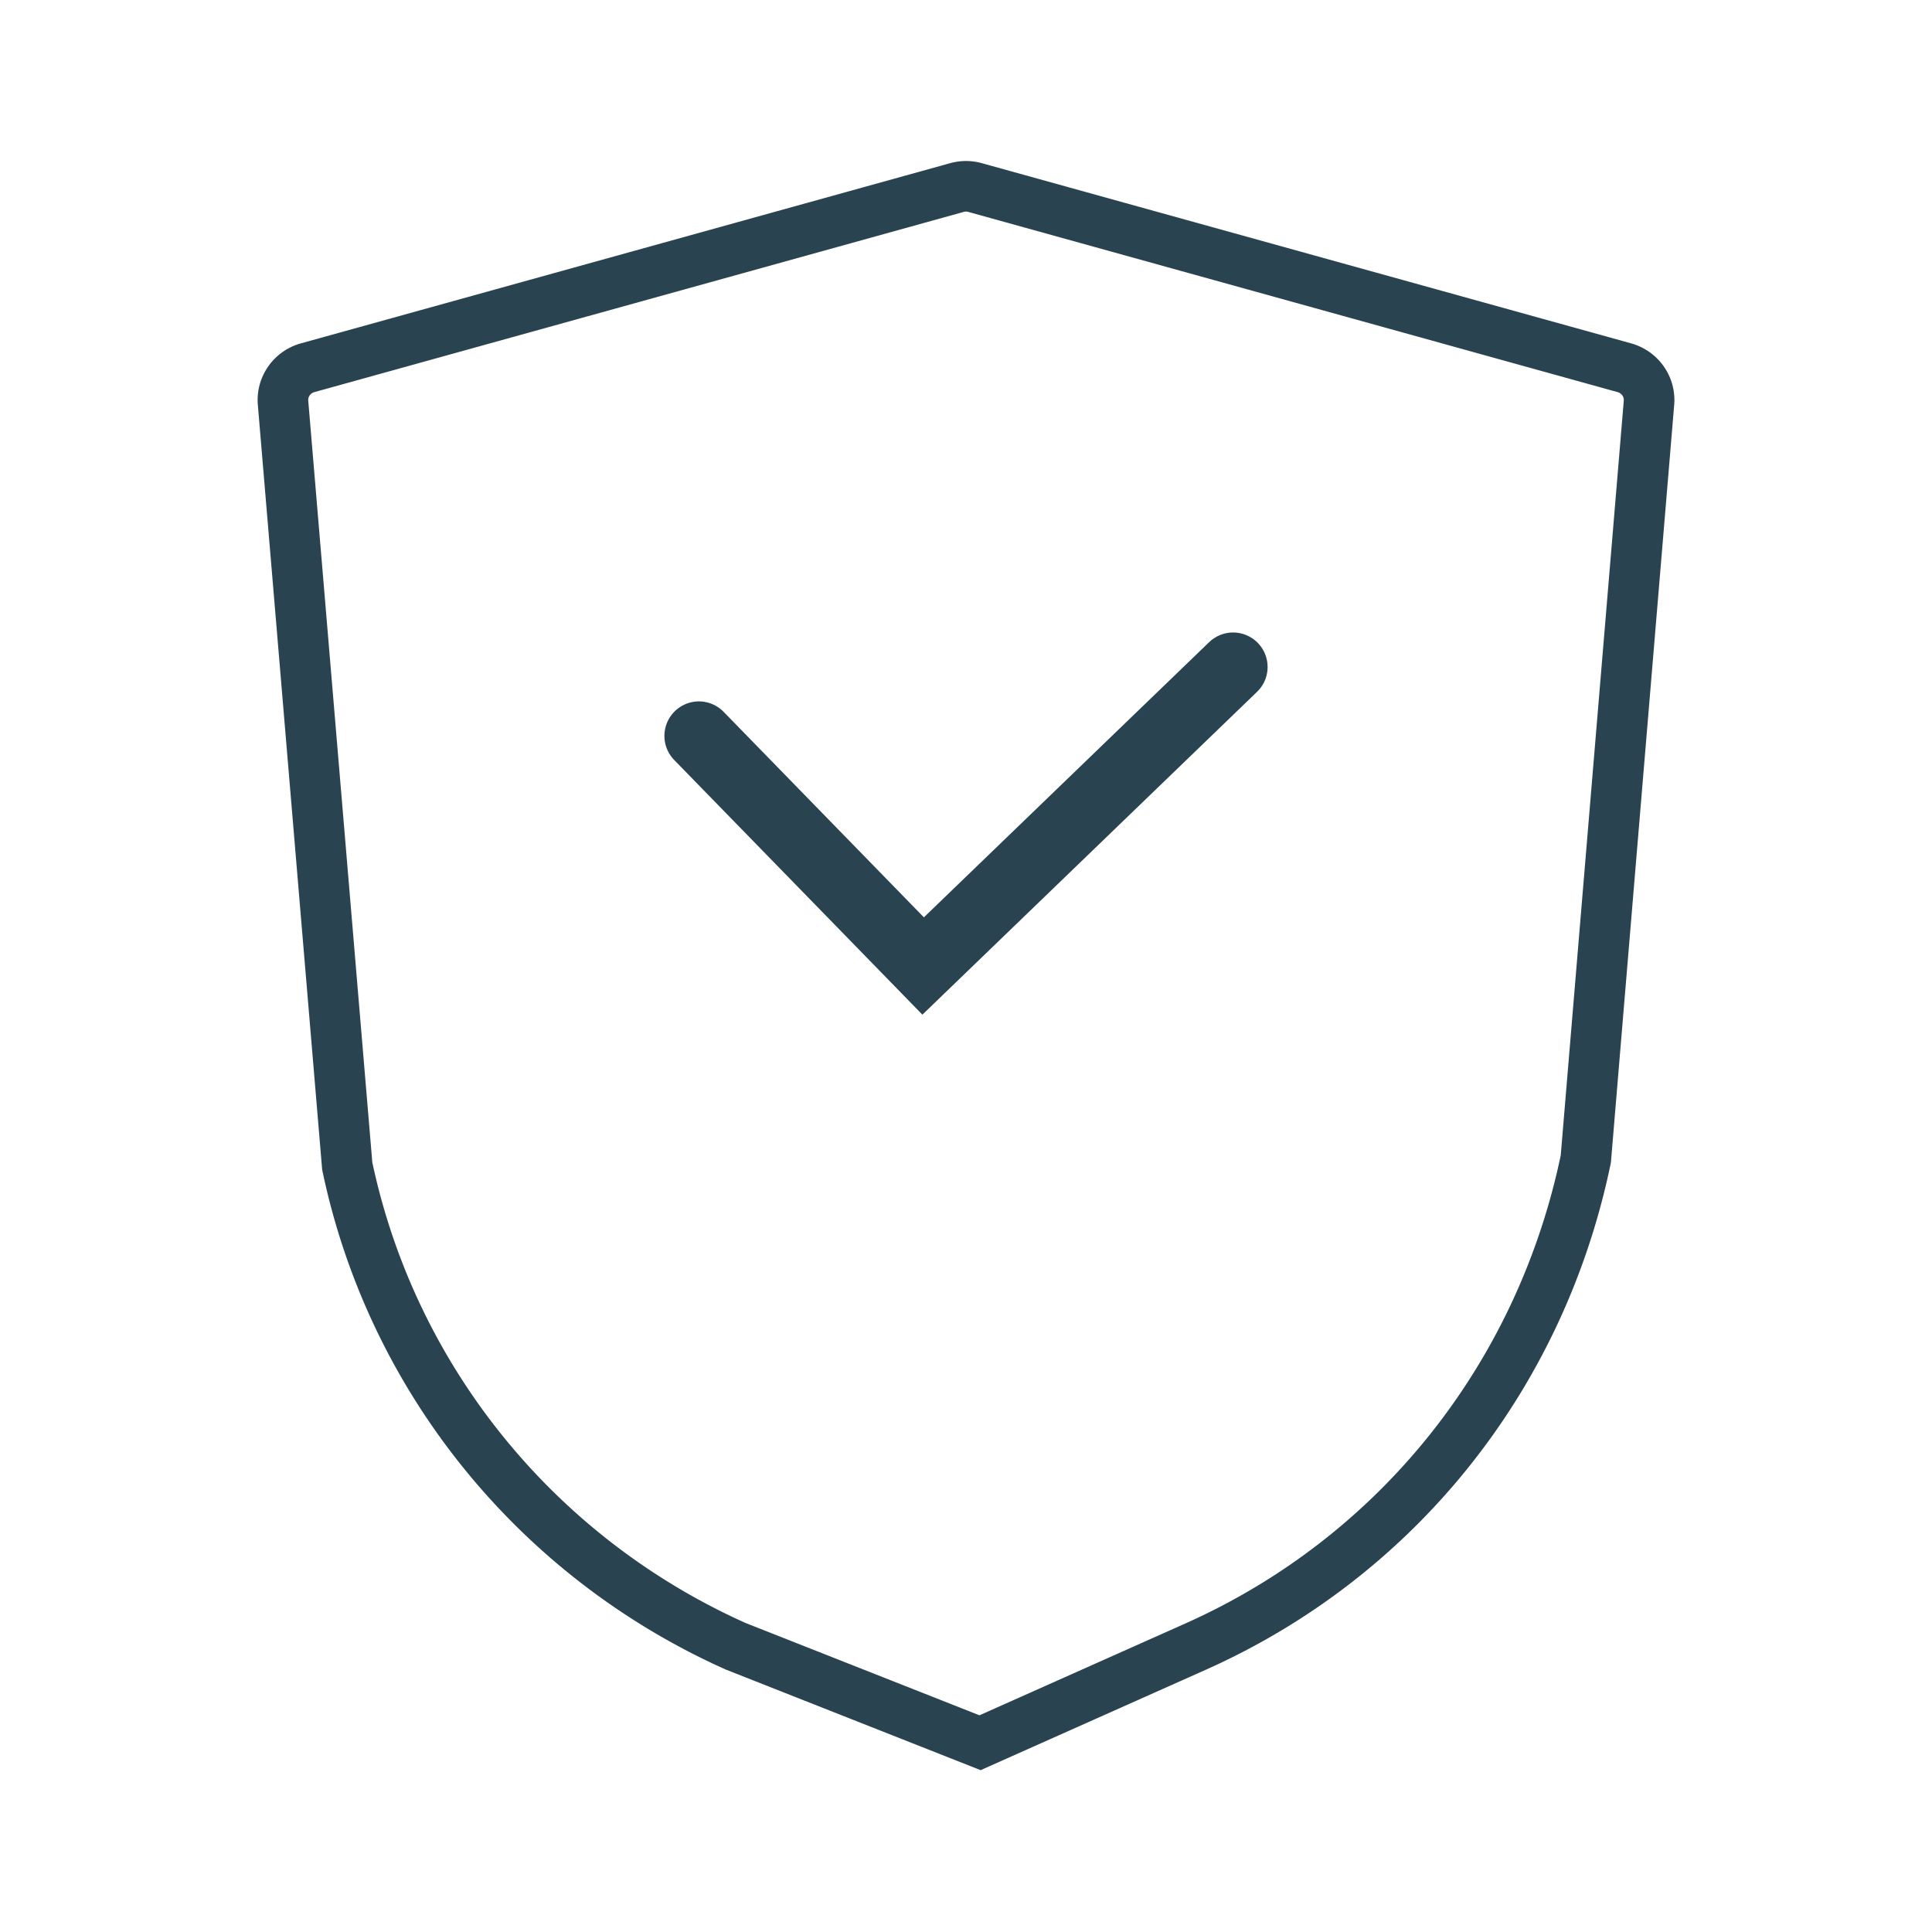 <svg width="60" height="60" viewBox="0 0 60 60" xmlns="http://www.w3.org/2000/svg">
    <g fill="none" fill-rule="evenodd" opacity=".9">
        <path d="M0 0h60v60H0z"/>
        <g stroke="#122F3D">
            <path d="M29.712 5.826c.188-.053.386-.054.575 0l20.154 5.593c.244.067.448.215.585.41.135.192.205.43.185.677l-1.962 23.487c-1.416 6.812-5.897 12.358-12.094 15.133l-6.719 2.996-7.588-2.995c-6.194-2.774-10.677-8.315-12.064-14.915L8.79 12.506a1.03 1.03 0 0 1 .185-.678 1.05 1.05 0 0 1 .584-.409z" stroke-width="1.571"/>
            <path stroke-width="2.143" stroke-linecap="round" d="M21.705 22.854 28.669 30l9.626-9.286"/>
        </g>
    </g>
</svg>
